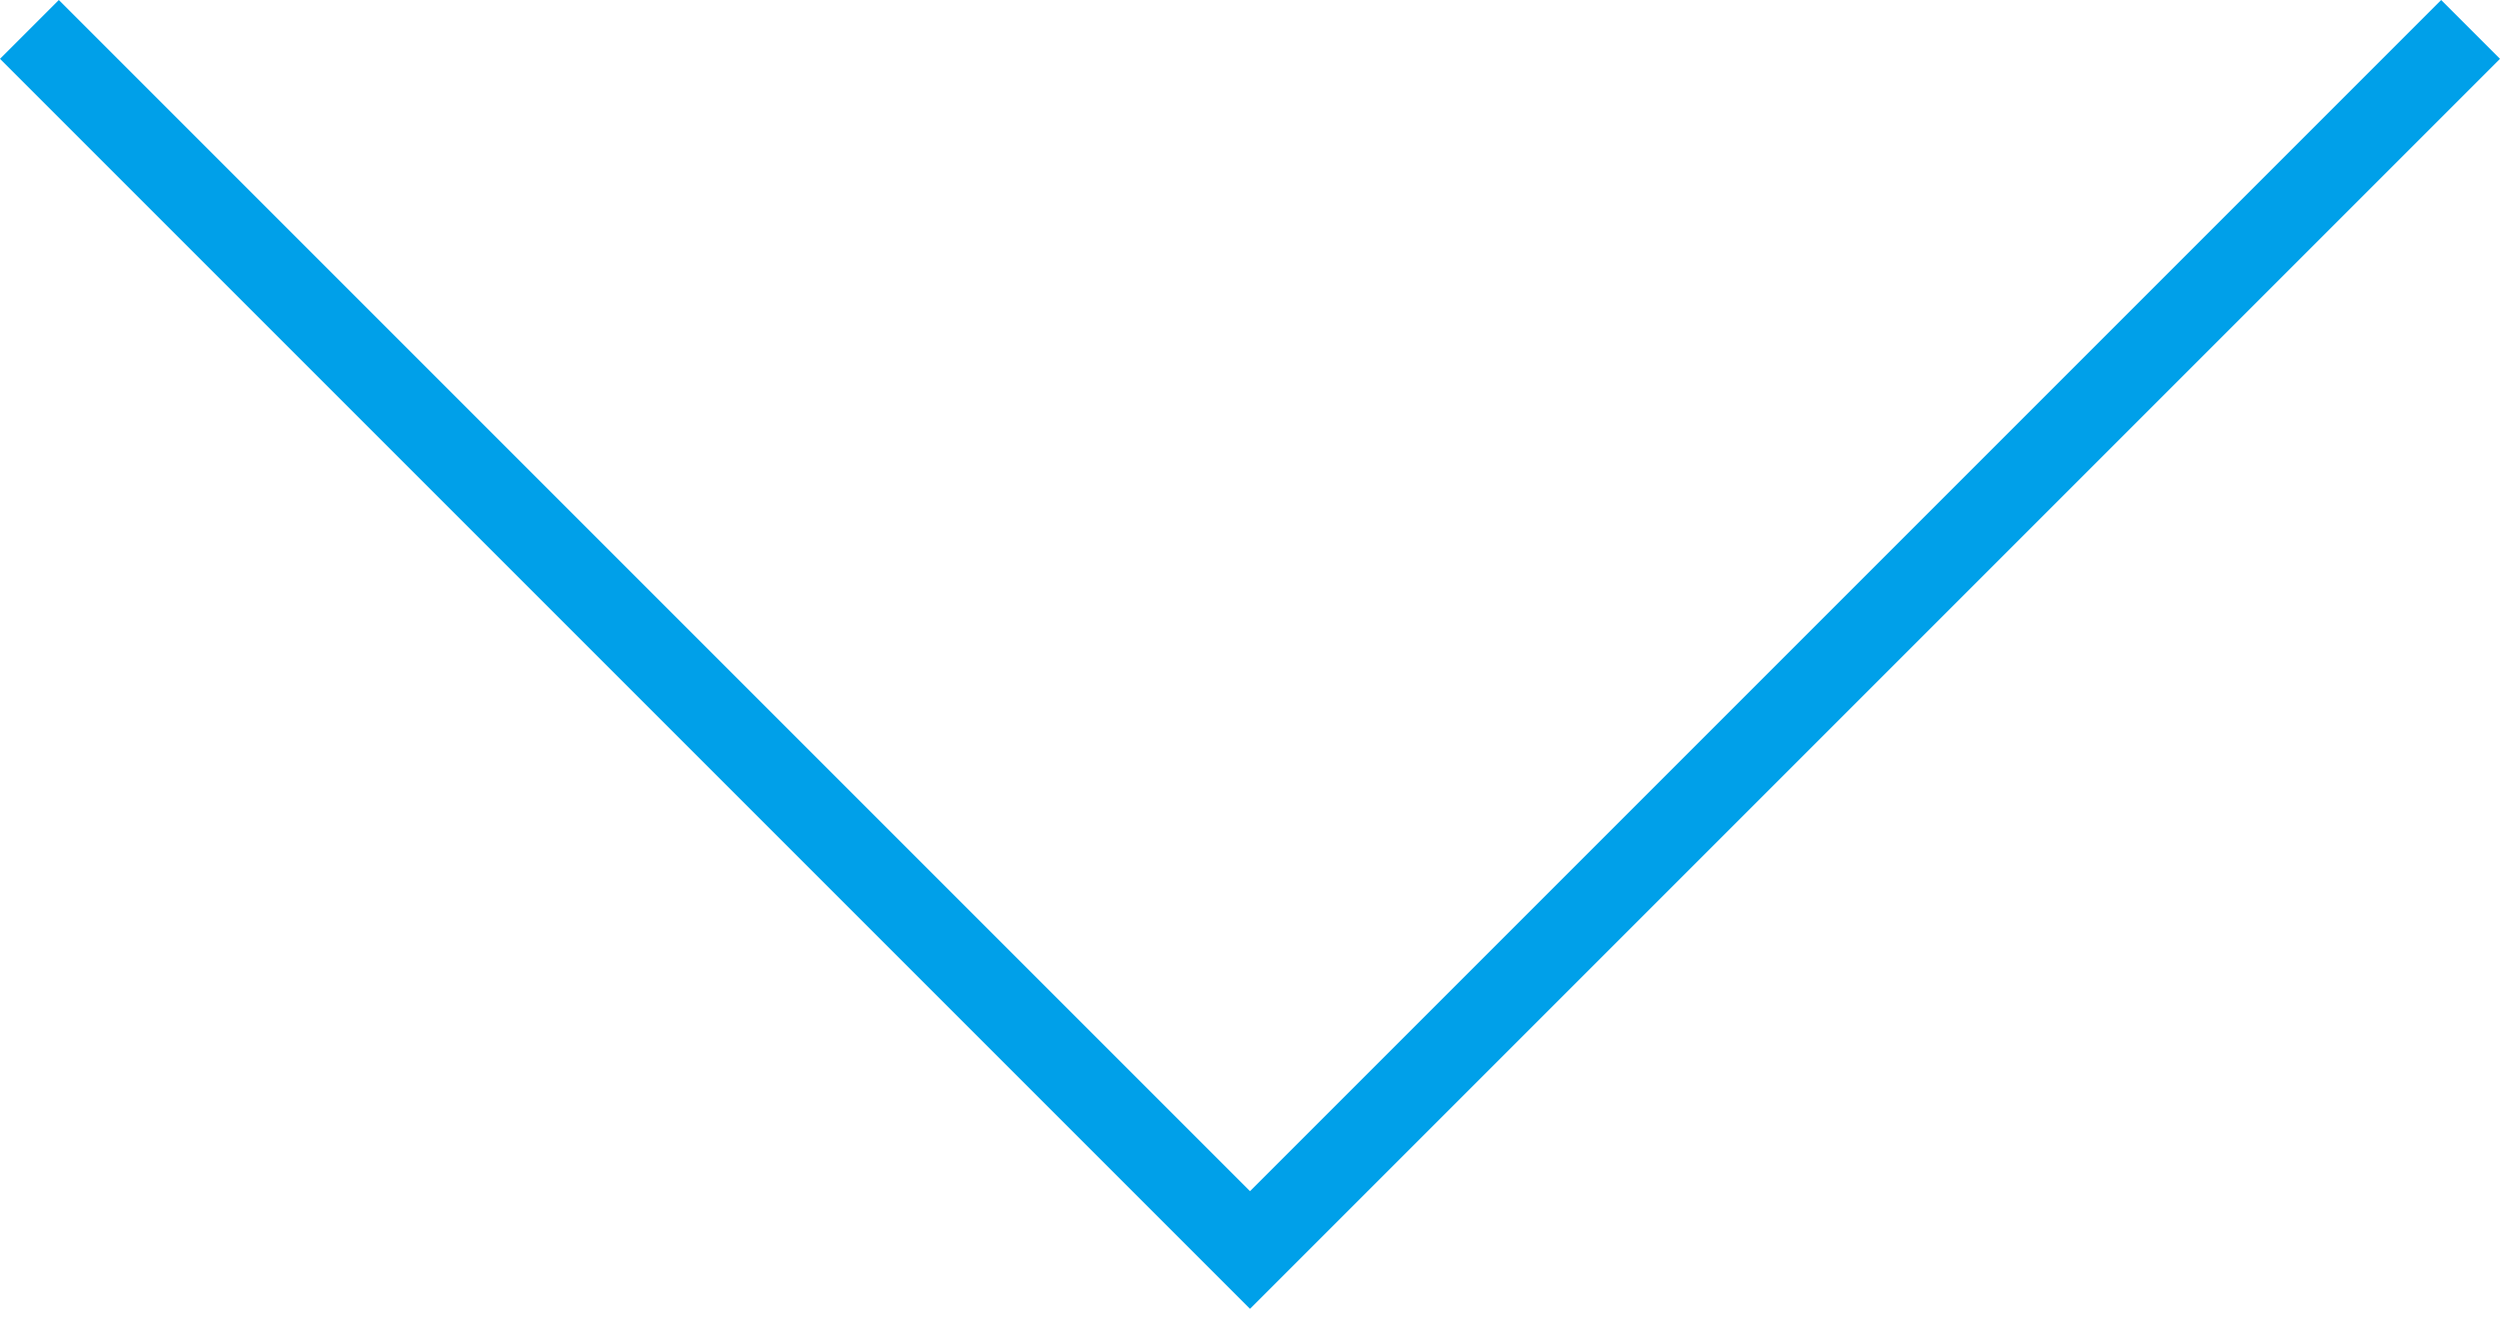 <?xml version="1.0" encoding="UTF-8"?>
<svg id="_レイヤー_1" data-name="レイヤー_1" xmlns="http://www.w3.org/2000/svg" version="1.1" viewBox="0 0 17 9">
  <!-- Generator: Adobe Illustrator 29.4.0, SVG Export Plug-In . SVG Version: 2.1.0 Build 152)  -->
  <defs>
    <style>
      .st0 {
        fill: #00a0e9;
      }
    </style>
  </defs>
  <polygon class="st0" points="8.5 8.9 0 .4 .4 0 8.5 8.1 16.6 0 17 .4 8.5 8.9"/>
</svg>